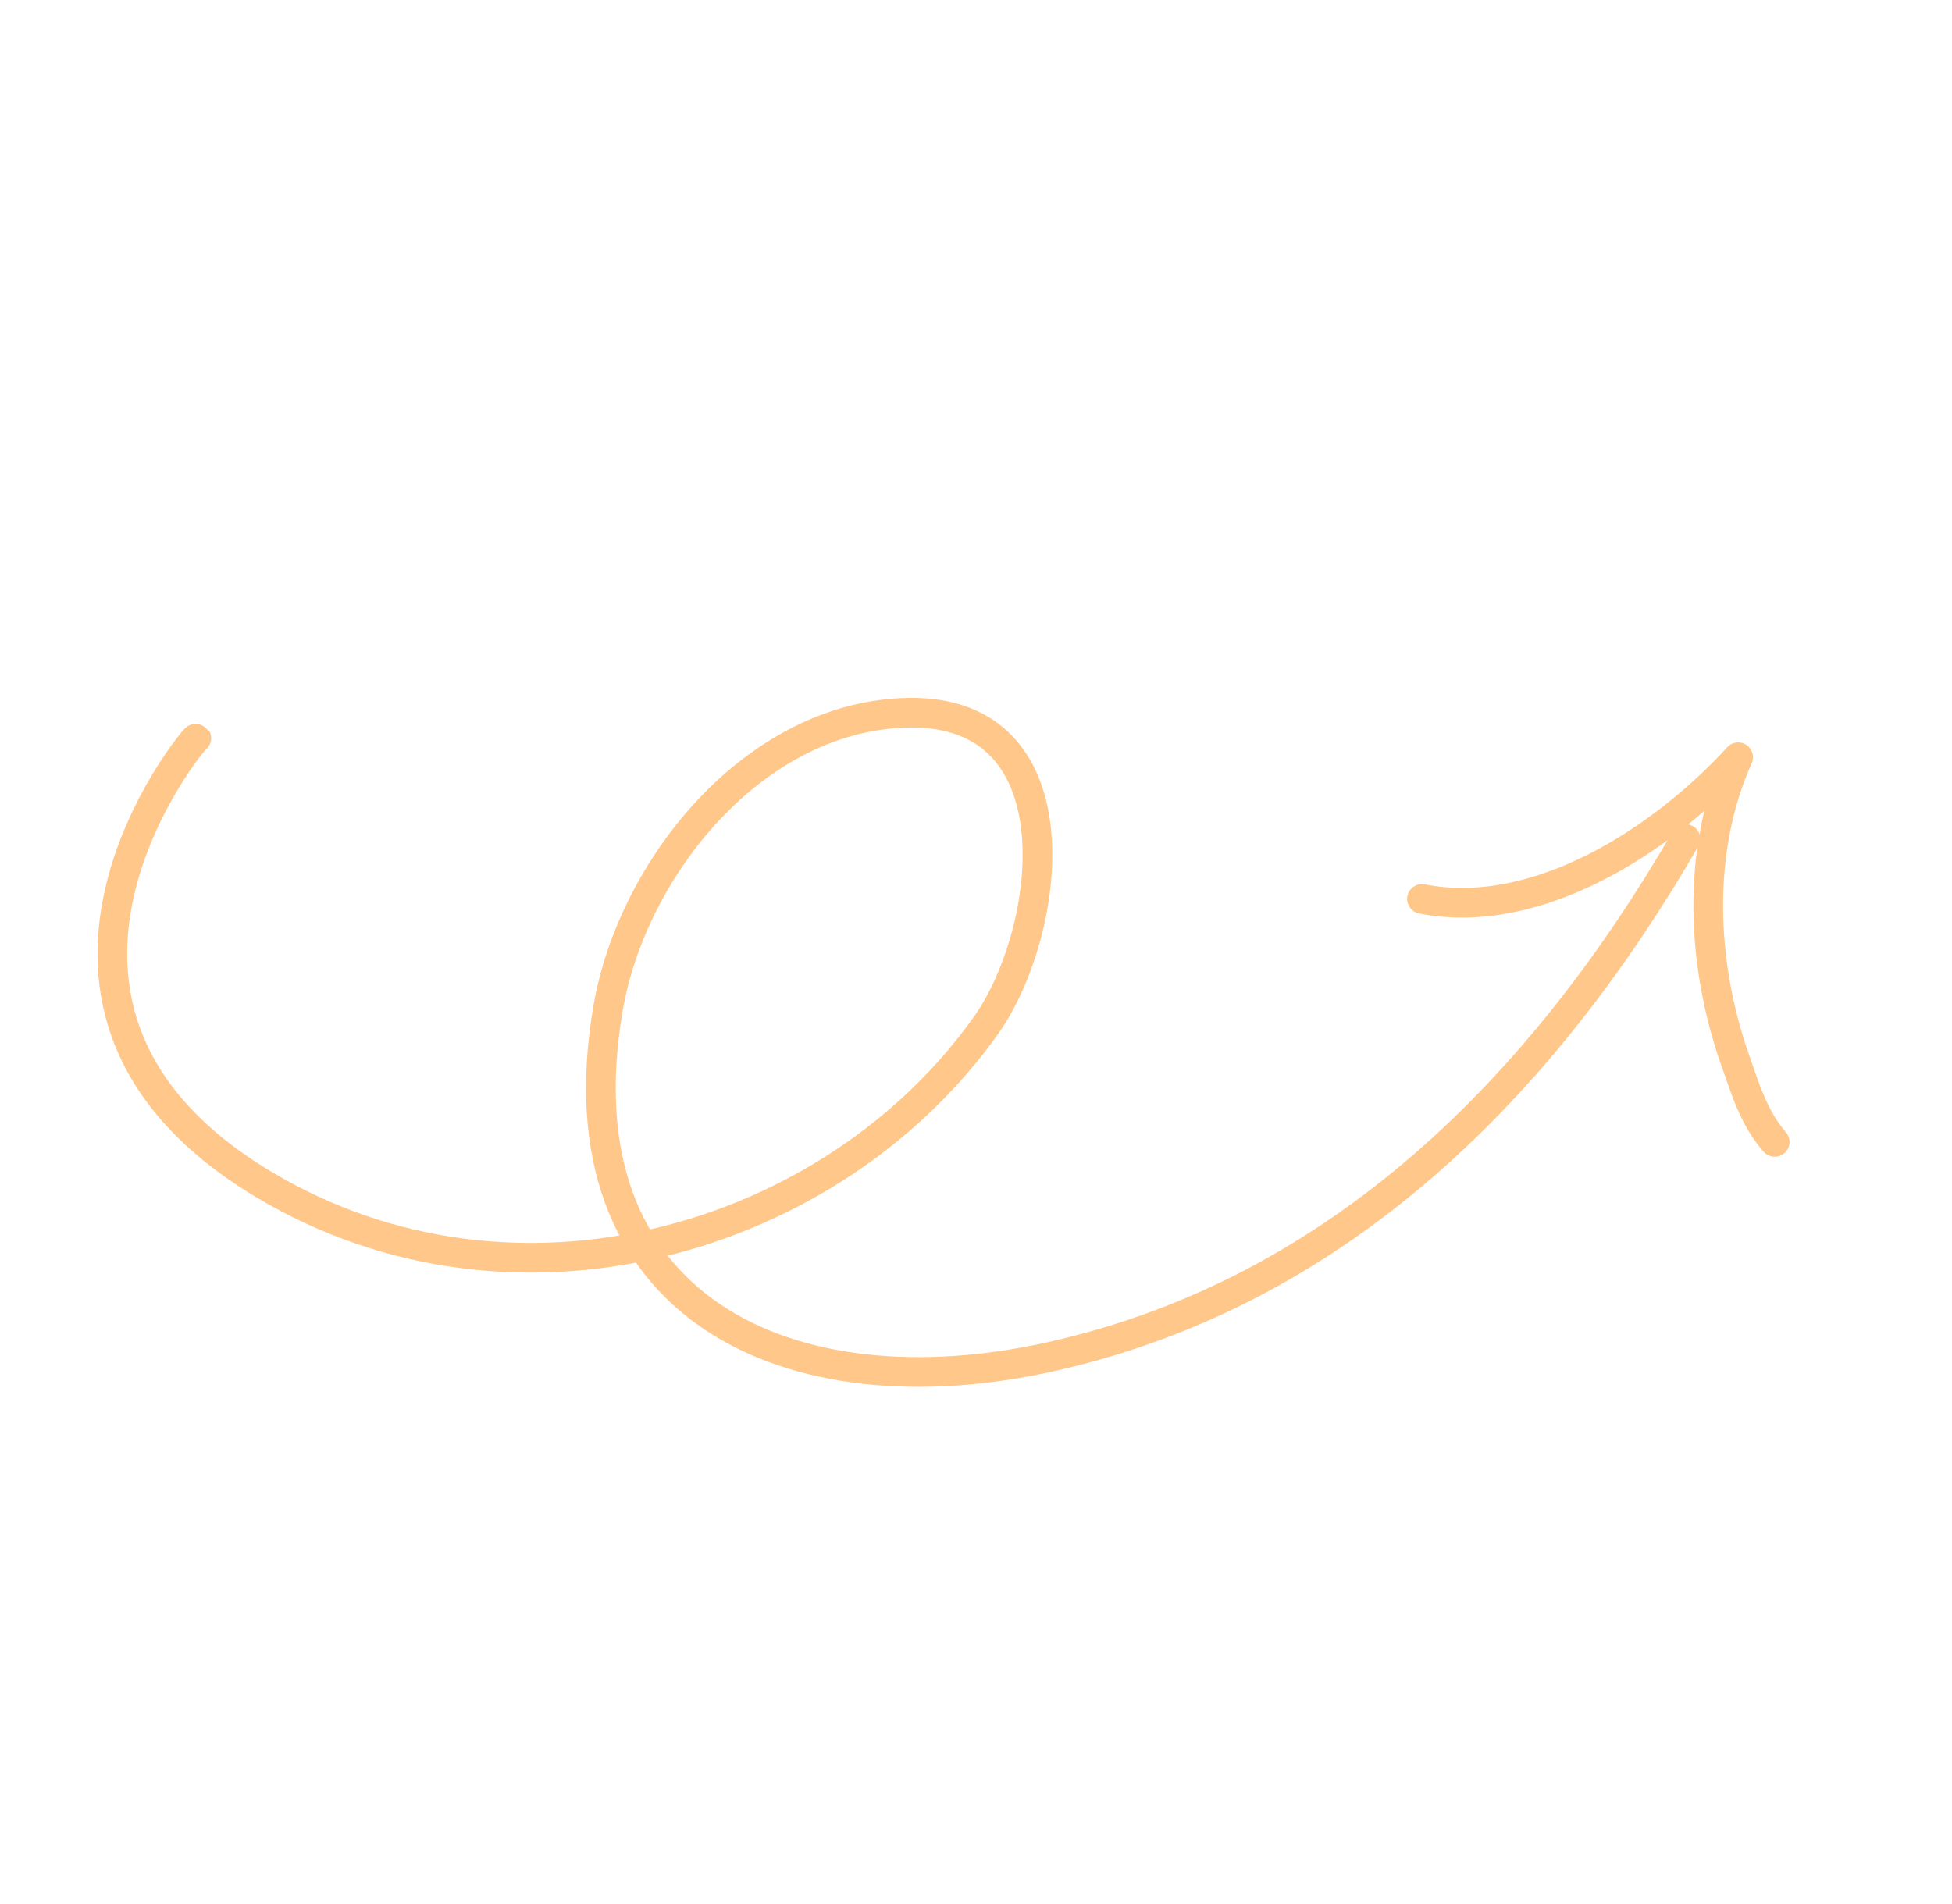 <?xml version="1.0" encoding="UTF-8"?> <svg xmlns="http://www.w3.org/2000/svg" width="329" height="321" viewBox="0 0 329 321" fill="none"> <path d="M284.076 141.434C260.125 182.784 225.943 217.787 177.166 228.696C133.14 238.542 93.83 220.555 102.477 170.018C106.57 146.095 127.414 120.467 153.303 120.151C182.145 119.798 177.251 157.296 166.154 172.895C140.239 209.328 86.617 224.84 44.552 199.73C-5.263 169.994 32.885 124.094 33.089 124.434" stroke="#FFC78A" stroke-width="5" stroke-miterlimit="1.5" stroke-linecap="round" stroke-linejoin="round"></path> <path d="M299.116 192.502C295.625 188.533 294.158 183.559 292.439 178.67C286.795 162.617 285.847 143.525 292.958 127.653C280.262 141.573 259.088 155.365 239.664 151.54" stroke="#FFC78A" stroke-width="5" stroke-miterlimit="1.5" stroke-linecap="round" stroke-linejoin="round"></path> </svg> 